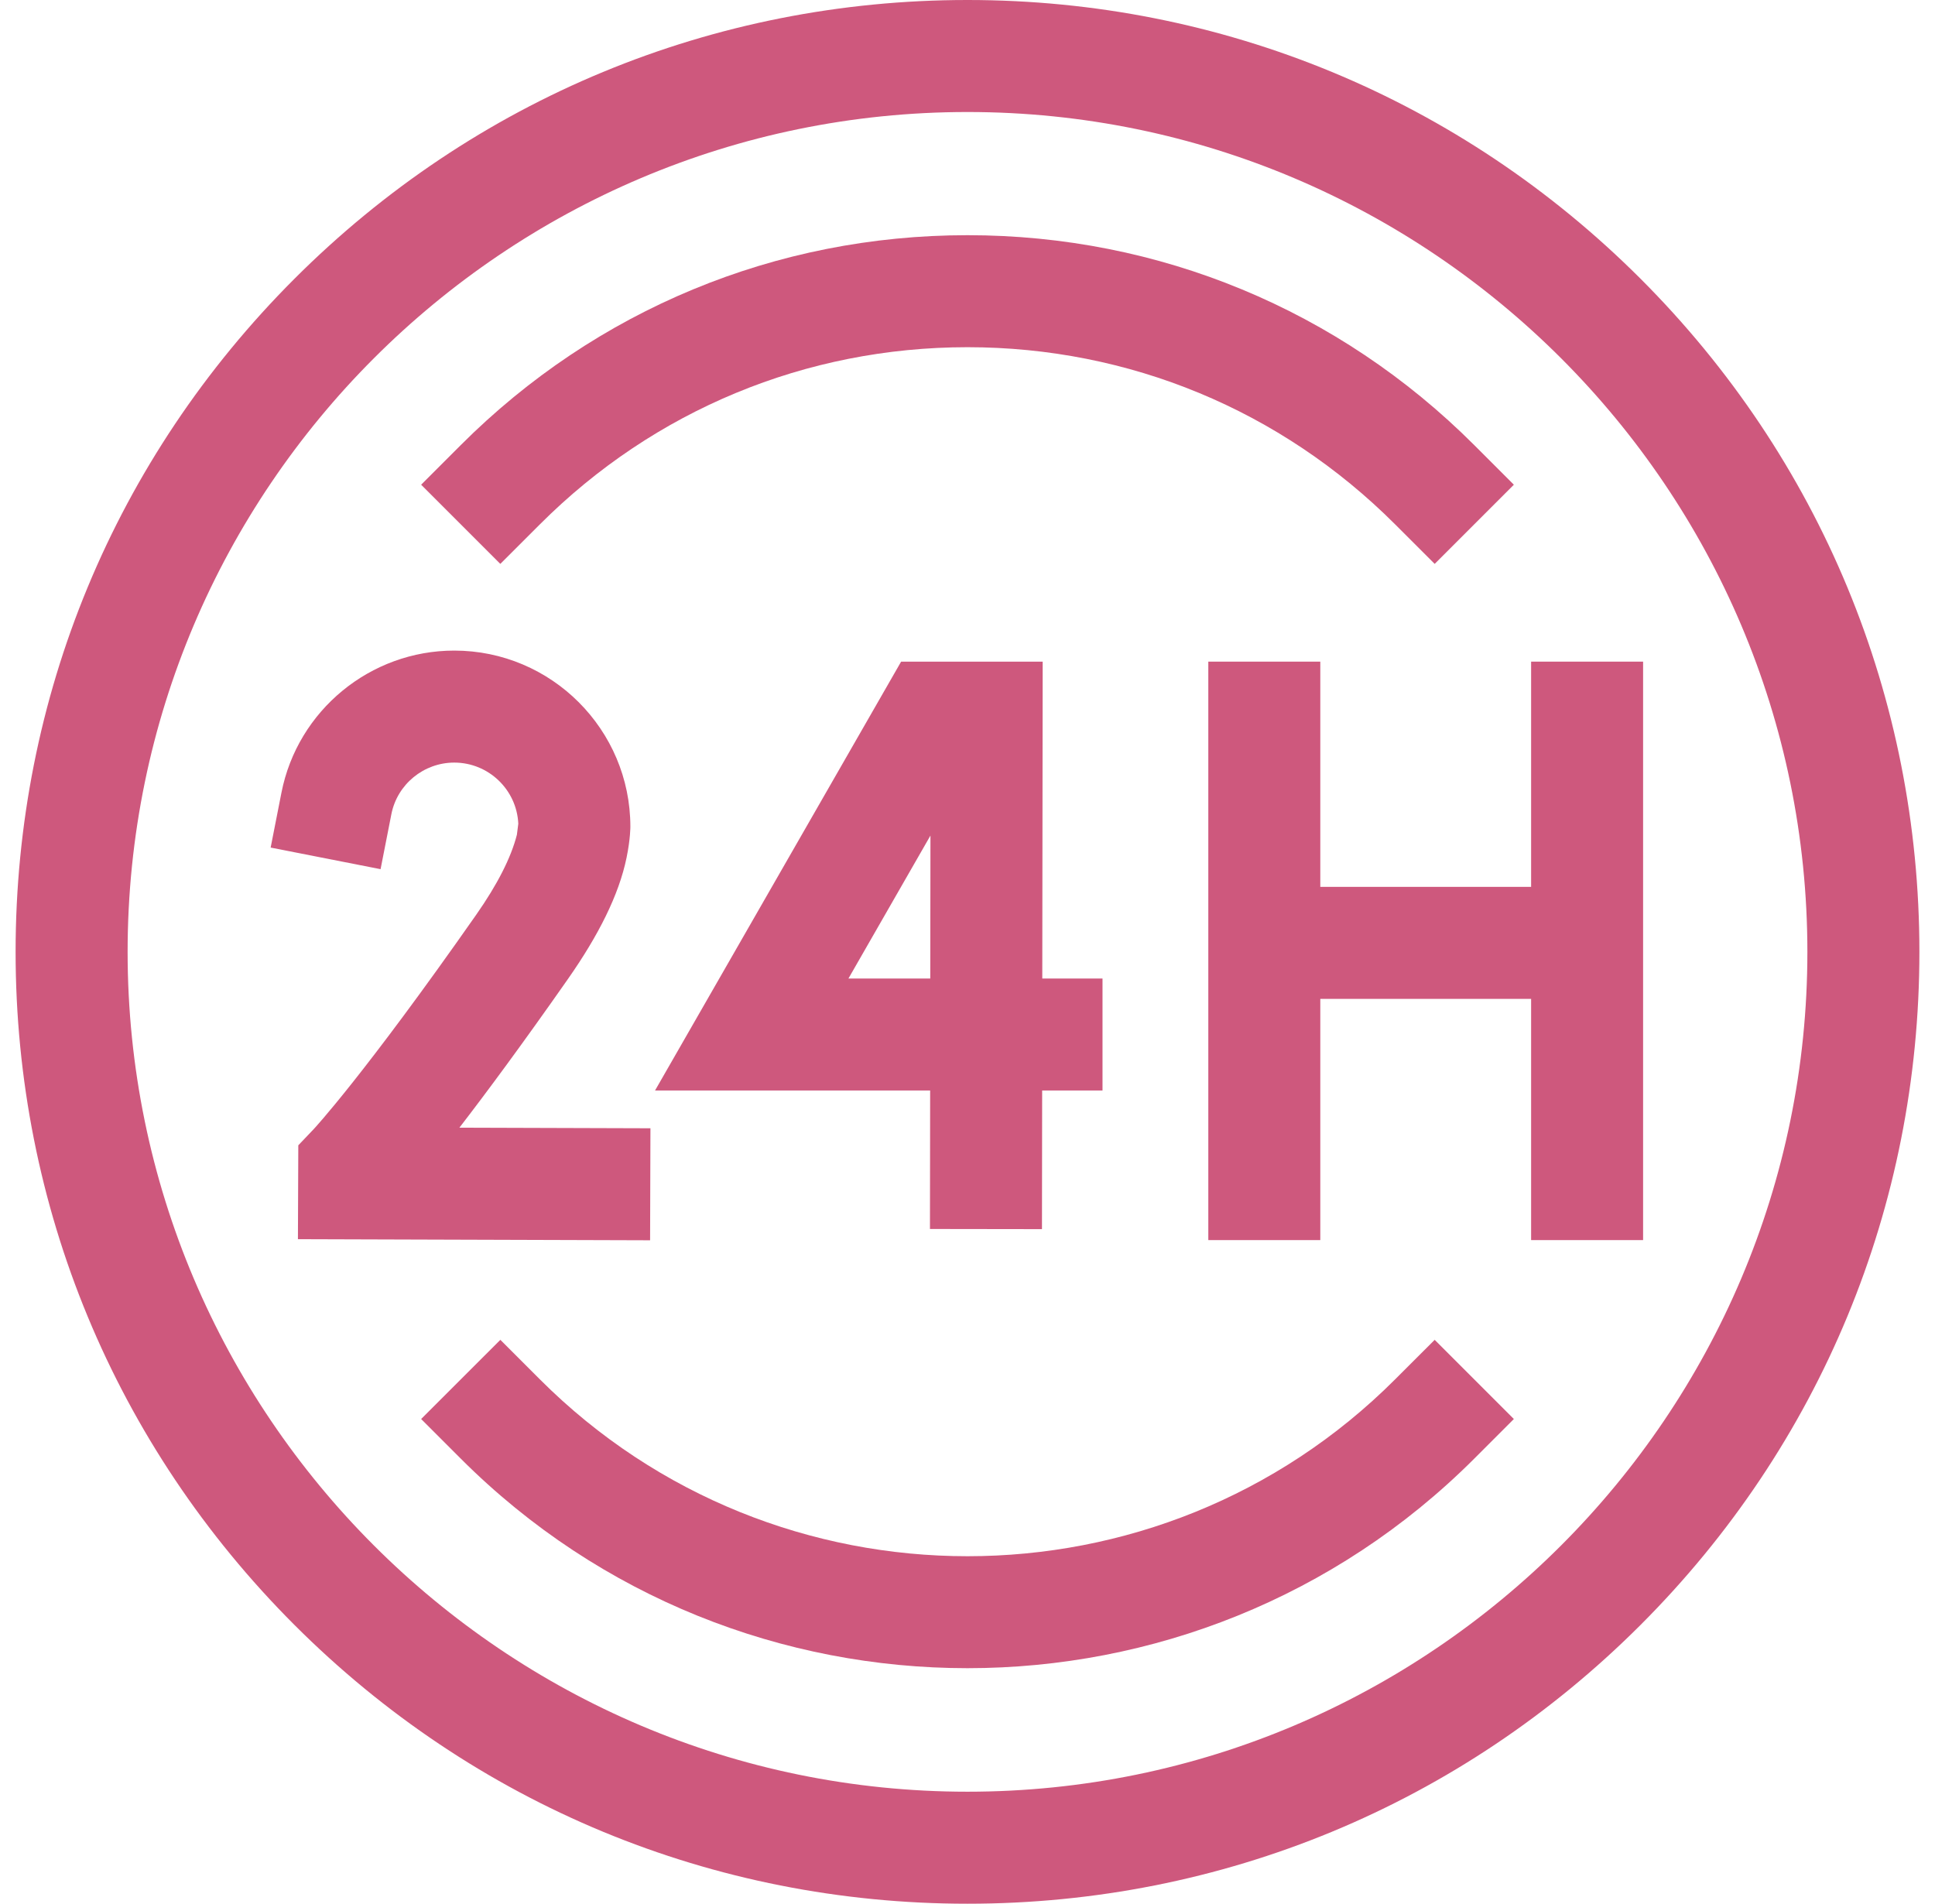 <svg xmlns="http://www.w3.org/2000/svg" width="62" height="61" viewBox="0 0 62 61" fill="none"><path d="M49.059 21.2V28.417H42.304V21.2H38.716V39.735H42.304V32.006H49.059V39.735H52.647V21.2H49.059Z" fill="#CE587D"></path><path d="M33.386 39.384L33.392 34.942H35.326V31.354H33.396L33.409 21.2H28.873L20.988 34.942H29.803L29.797 39.379L33.386 39.384ZM27.185 31.354L29.813 26.773L29.807 31.354H27.185Z" fill="#CE587D"></path><path d="M20.077 27.477C19.831 28.681 19.168 29.983 18.2 31.366C16.733 33.462 15.583 35.014 14.72 36.133L20.841 36.152L20.83 39.741L9.546 39.706L9.558 36.698L10.05 36.181C10.062 36.169 11.644 34.474 15.26 29.308C15.939 28.338 16.376 27.477 16.562 26.746L16.607 26.393C16.557 25.305 15.655 24.435 14.555 24.435C13.576 24.435 12.728 25.131 12.54 26.089L12.194 27.85L8.672 27.158L9.018 25.398C9.536 22.761 11.865 20.846 14.555 20.846C17.667 20.846 20.198 23.378 20.198 26.49C20.198 26.49 20.201 26.87 20.077 27.477Z" fill="#CE587D"></path><path d="M44.7 44.199C37.146 51.753 24.855 51.753 17.3 44.199L16.032 42.931L13.494 45.468L14.763 46.737C19.239 51.214 25.12 53.452 31 53.452C36.88 53.452 42.761 51.214 47.238 46.737L48.506 45.468L45.969 42.931L44.7 44.199Z" fill="#CE587D"></path><path d="M17.3 16.8C20.96 13.14 25.825 11.125 31 11.125C36.175 11.125 41.041 13.14 44.7 16.8L45.969 18.068L48.506 15.531L47.237 14.262C42.9 9.925 37.134 7.536 31 7.536C24.866 7.536 19.1 9.925 14.763 14.262L13.494 15.531L16.031 18.068L17.3 16.8Z" fill="#CE587D"></path><path d="M52.567 8.933C46.806 3.173 39.147 0 31 0C22.853 0 15.194 3.173 9.434 8.933C3.673 14.694 0.5 22.353 0.5 30.5C0.5 38.646 3.673 46.305 9.434 52.066C15.194 57.827 22.853 60.999 31 60.999C39.147 60.999 46.806 57.827 52.566 52.066C58.327 46.305 61.5 38.646 61.5 30.5C61.5 22.353 58.327 14.694 52.567 8.933ZM31 57.41C16.161 57.41 4.089 45.338 4.089 30.5C4.089 15.661 16.161 3.589 31 3.589C45.839 3.589 57.911 15.661 57.911 30.5C57.911 45.338 45.839 57.41 31 57.41Z" fill="#CE587D"></path></svg>